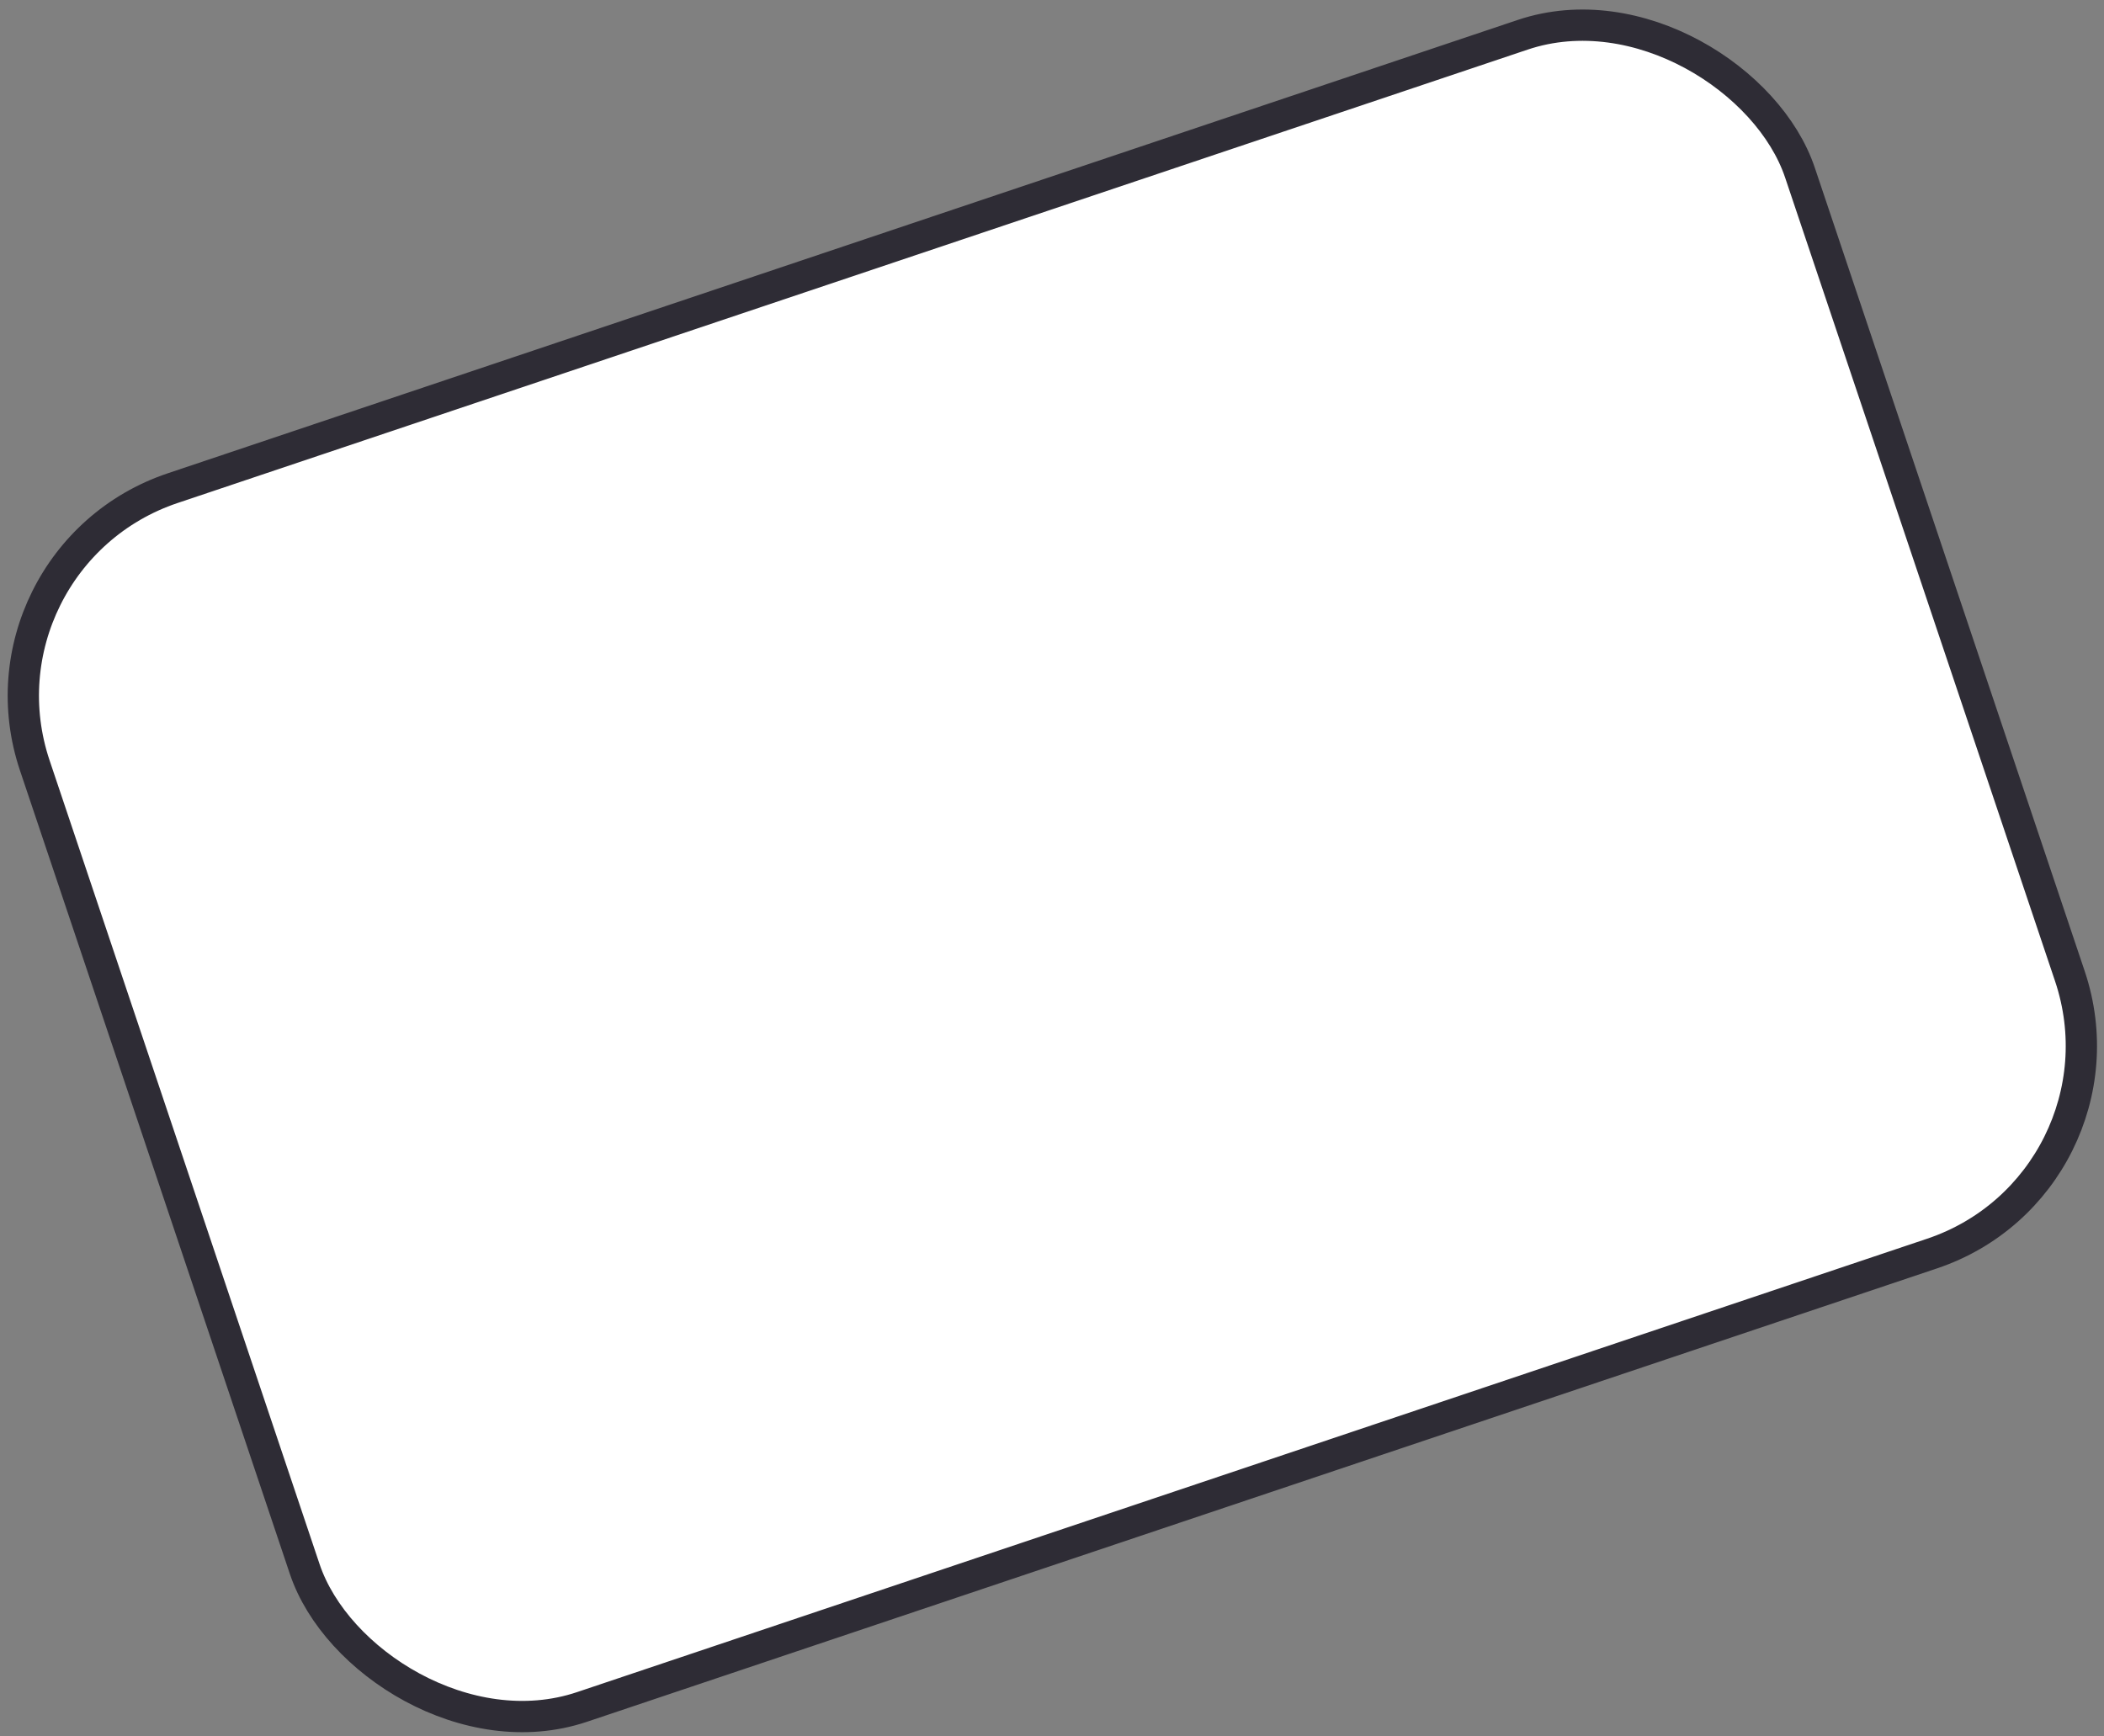 <?xml version="1.0" encoding="UTF-8"?> <svg xmlns="http://www.w3.org/2000/svg" width="269" height="222" viewBox="0 0 269 222" fill="none"><rect x="0" y="0" width="269" height="222" fill="#808080" stroke="none"/> <rect x="-4.467" y="71.335" width="238.071" height="164.397" rx="28" transform="rotate(-18.566 -4.467 71.335)" fill="white" stroke="#2E2C35" stroke-width="4"></rect> </svg> 